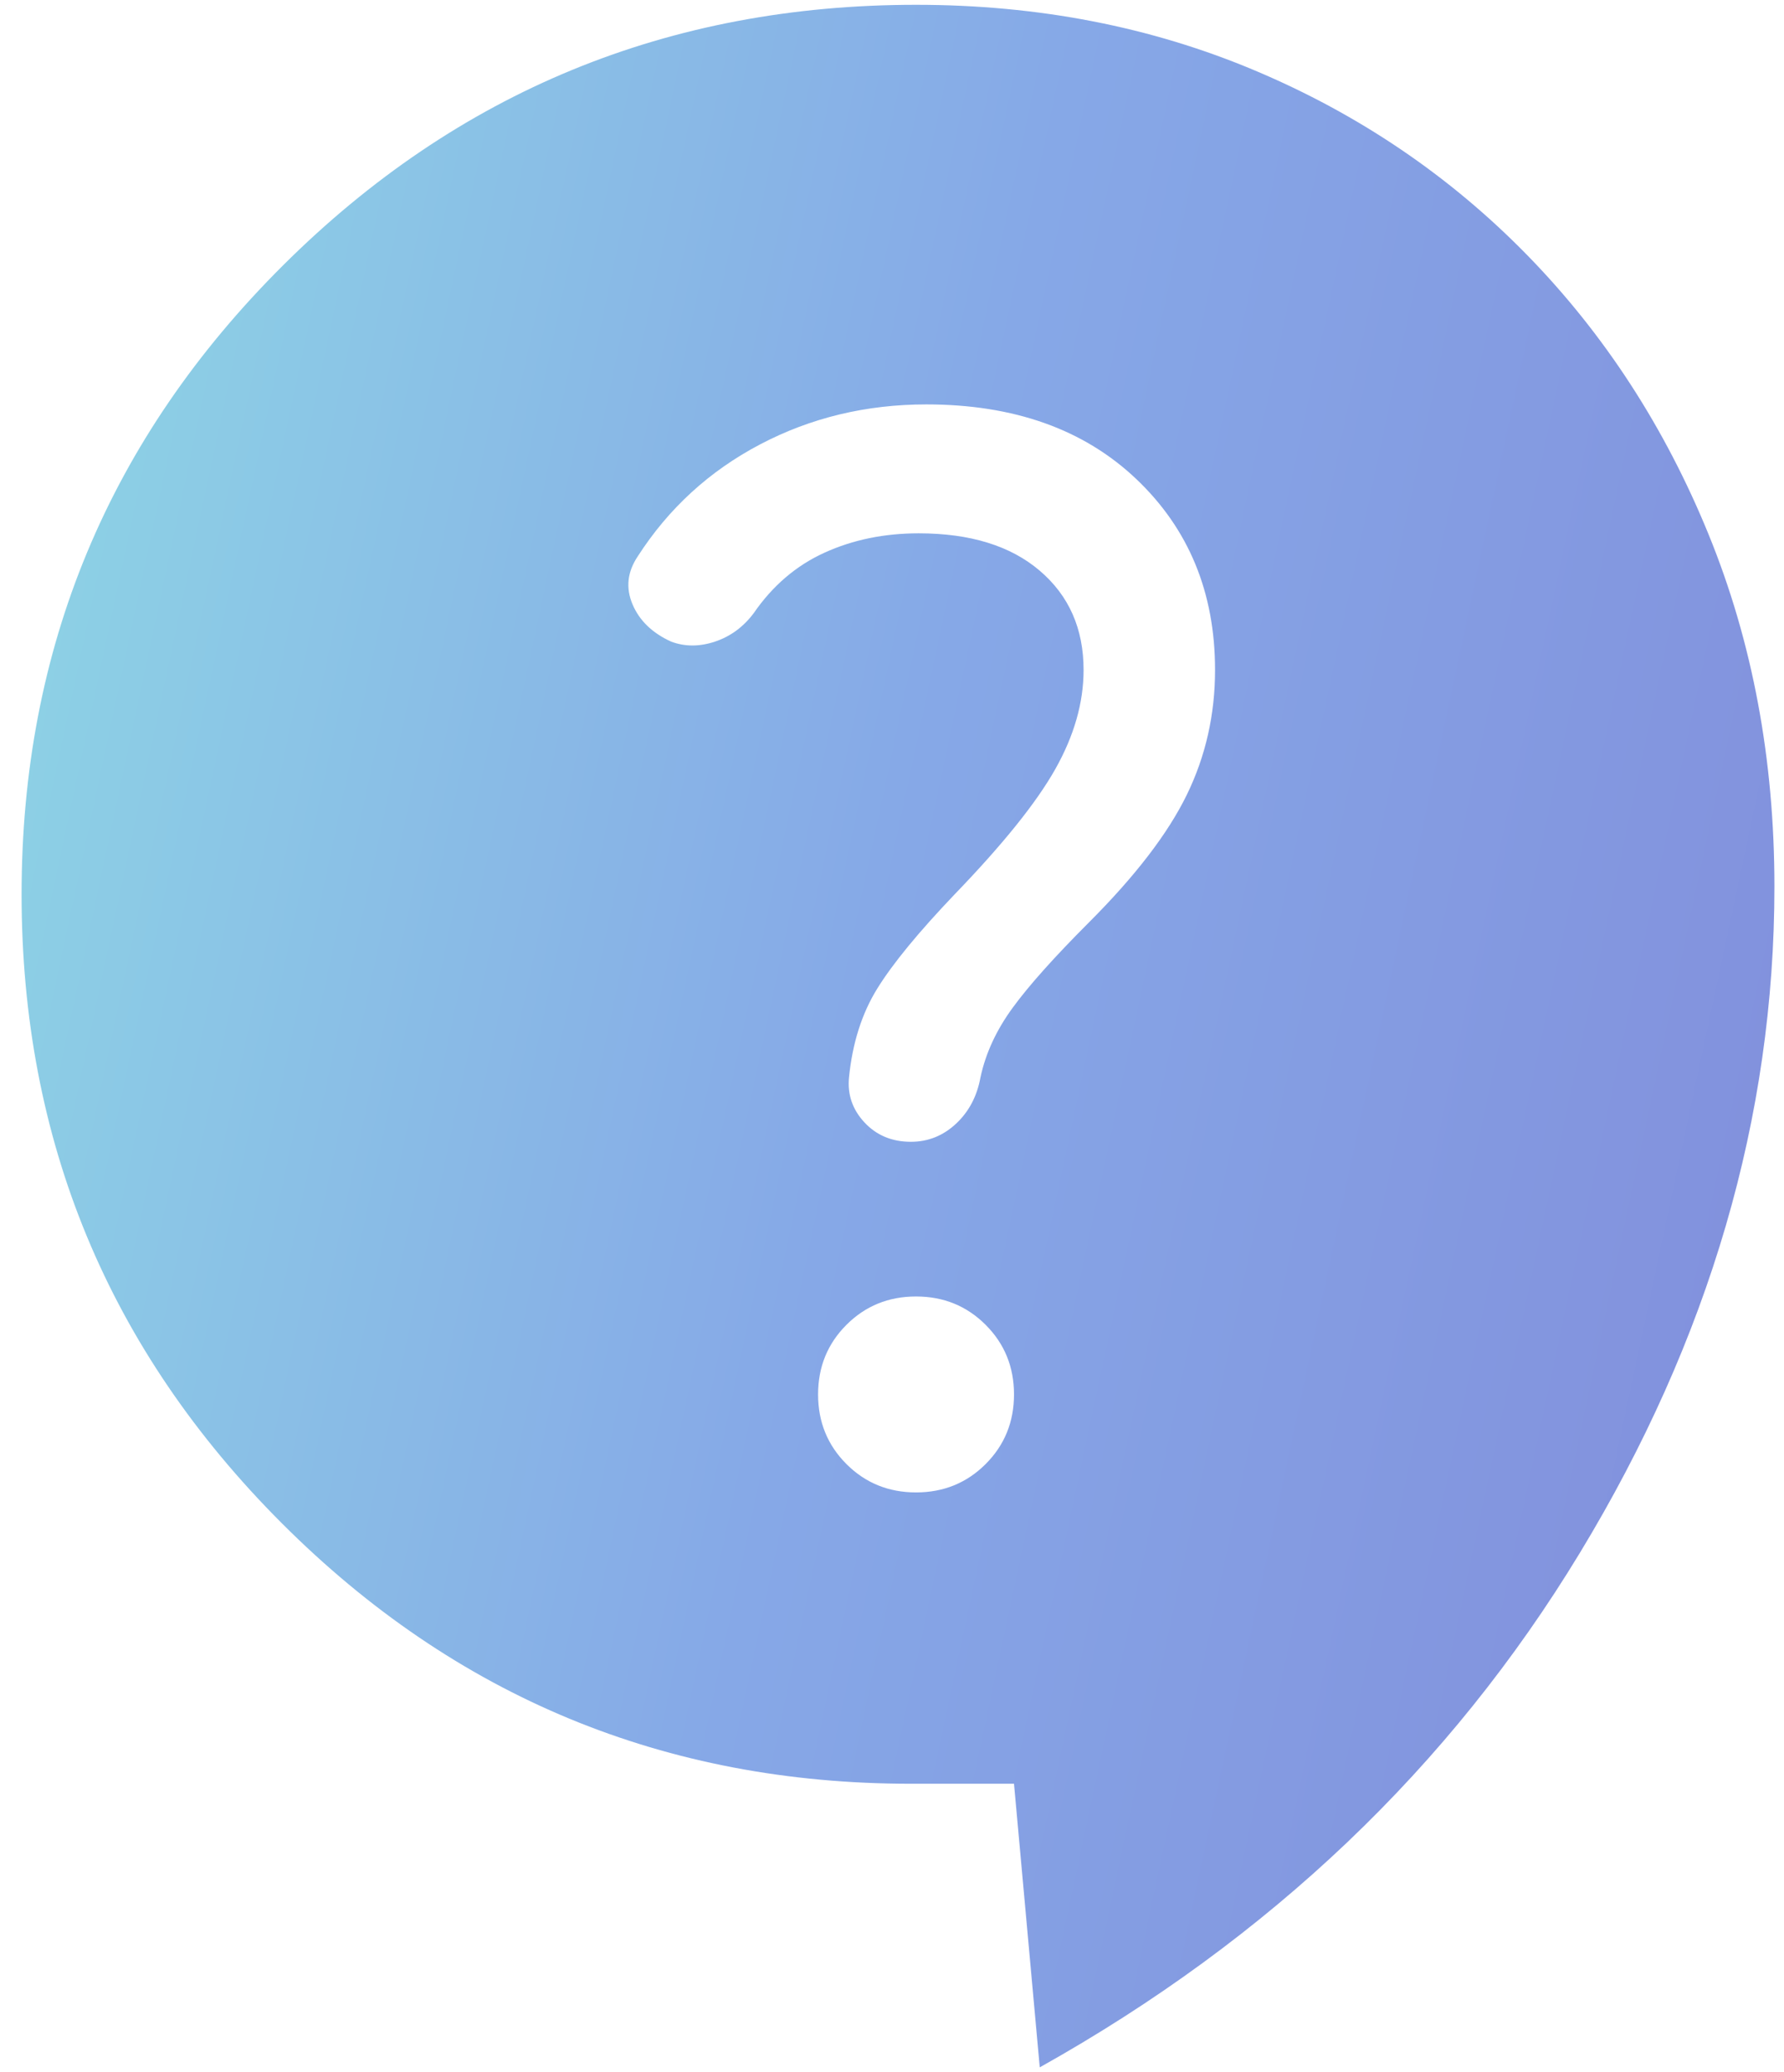 <svg width="62" height="72" viewBox="0 0 62 72" fill="none" xmlns="http://www.w3.org/2000/svg">
<path d="M36.135 71.833L35.24 61.979H31.656C23.116 61.979 15.83 58.963 9.798 52.931C3.766 46.899 0.75 39.613 0.75 31.073C0.75 22.532 3.781 15.246 9.843 9.214C15.905 3.182 23.235 0.167 31.835 0.167C36.076 0.167 40.002 0.928 43.616 2.451C47.229 3.974 50.379 6.109 53.067 8.856C55.754 11.603 57.859 14.843 59.382 18.576C60.905 22.308 61.667 26.385 61.667 30.804C61.667 38.807 59.412 46.526 54.903 53.961C50.394 61.397 44.138 67.354 36.135 71.833ZM31.835 51.856C32.791 51.856 33.597 51.528 34.254 50.871C34.911 50.214 35.24 49.407 35.24 48.452C35.24 47.496 34.911 46.69 34.254 46.033C33.597 45.376 32.791 45.048 31.835 45.048C30.88 45.048 30.074 45.376 29.417 46.033C28.76 46.69 28.431 47.496 28.431 48.452C28.431 49.407 28.76 50.214 29.417 50.871C30.074 51.528 30.88 51.856 31.835 51.856ZM31.656 39.673C32.253 39.673 32.776 39.464 33.224 39.046C33.672 38.628 33.956 38.09 34.075 37.433C34.254 36.597 34.627 35.791 35.195 35.014C35.762 34.238 36.643 33.253 37.837 32.058C39.45 30.446 40.585 28.968 41.242 27.624C41.899 26.28 42.227 24.832 42.227 23.279C42.227 20.591 41.316 18.382 39.495 16.65C37.673 14.918 35.24 14.052 32.194 14.052C30.103 14.052 28.177 14.515 26.416 15.441C24.654 16.366 23.235 17.665 22.16 19.337C21.802 19.875 21.742 20.427 21.981 20.995C22.22 21.562 22.668 21.995 23.325 22.294C23.803 22.473 24.31 22.473 24.848 22.294C25.385 22.114 25.833 21.786 26.192 21.308C26.849 20.353 27.67 19.651 28.655 19.203C29.641 18.755 30.73 18.531 31.925 18.531C33.717 18.531 35.12 18.964 36.135 19.83C37.151 20.696 37.658 21.846 37.658 23.279C37.658 24.414 37.33 25.563 36.673 26.728C36.016 27.892 34.851 29.341 33.179 31.073C31.925 32.387 31.029 33.477 30.492 34.343C29.954 35.209 29.626 36.239 29.506 37.433C29.447 38.03 29.626 38.553 30.044 39.001C30.462 39.449 30.999 39.673 31.656 39.673Z" fill="url(#paint0_linear_13114_65914)"/>
<defs>
<linearGradient id="paint0_linear_13114_65914" x1="-2.255" y1="-54.228" x2="102.94" y2="-31.78" gradientUnits="userSpaceOnUse">
<stop stop-color="#91EAE4"/>
<stop offset="0.469" stop-color="#86A8E7"/>
<stop offset="1" stop-color="#7F7FD5"/>
</linearGradient>
</defs>
</svg>
